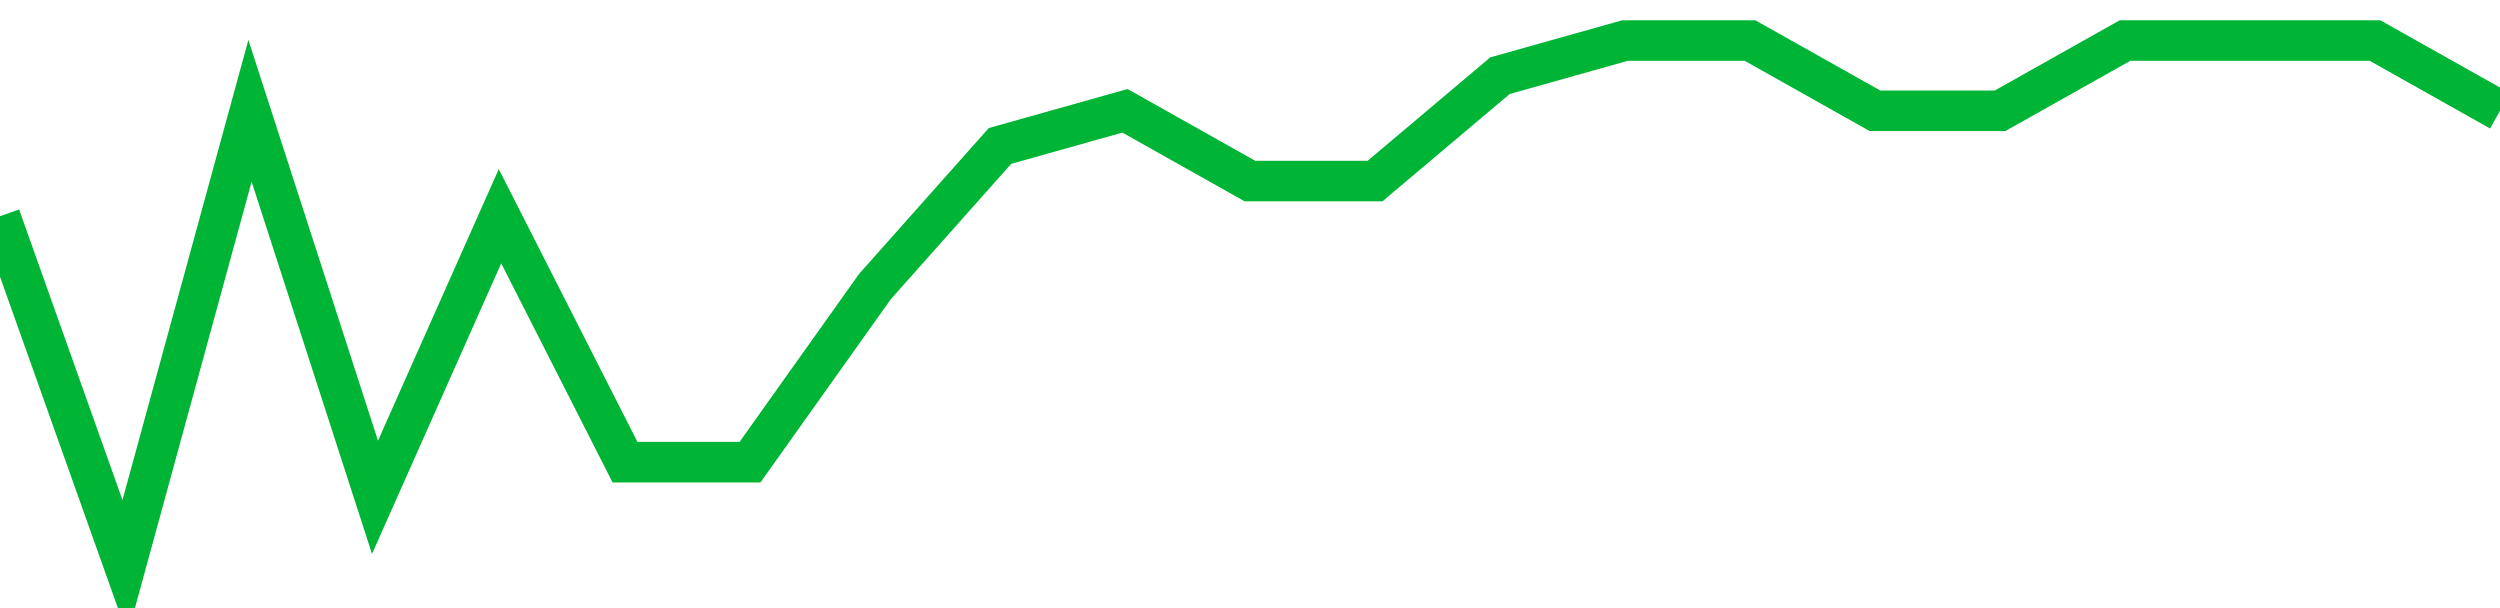 <!-- Generated with https://github.com/jxxe/sparkline/ --><svg viewBox="0 0 185 45" class="sparkline" xmlns="http://www.w3.org/2000/svg"><path class="sparkline--fill" d="M 0 16 L 0 16 L 9.25 42 L 18.5 8.2 L 27.75 36.8 L 37 16 L 46.25 34.2 L 55.5 34.2 L 64.75 21.2 L 74 10.8 L 83.25 8.2 L 92.5 13.4 L 101.75 13.4 L 111 5.6 L 120.25 3 L 129.5 3 L 138.75 8.2 L 148 8.2 L 157.25 3 L 166.5 3 L 175.75 3 L 185 8.2 V 45 L 0 45 Z" stroke="none" fill="none" ></path><path class="sparkline--line" d="M 0 16 L 0 16 L 9.25 42 L 18.5 8.2 L 27.75 36.8 L 37 16 L 46.25 34.2 L 55.5 34.2 L 64.75 21.2 L 74 10.8 L 83.25 8.2 L 92.5 13.4 L 101.75 13.4 L 111 5.6 L 120.25 3 L 129.5 3 L 138.75 8.2 L 148 8.2 L 157.25 3 L 166.5 3 L 175.75 3 L 185 8.2" fill="none" stroke-width="3" stroke="#00B436" ></path></svg>